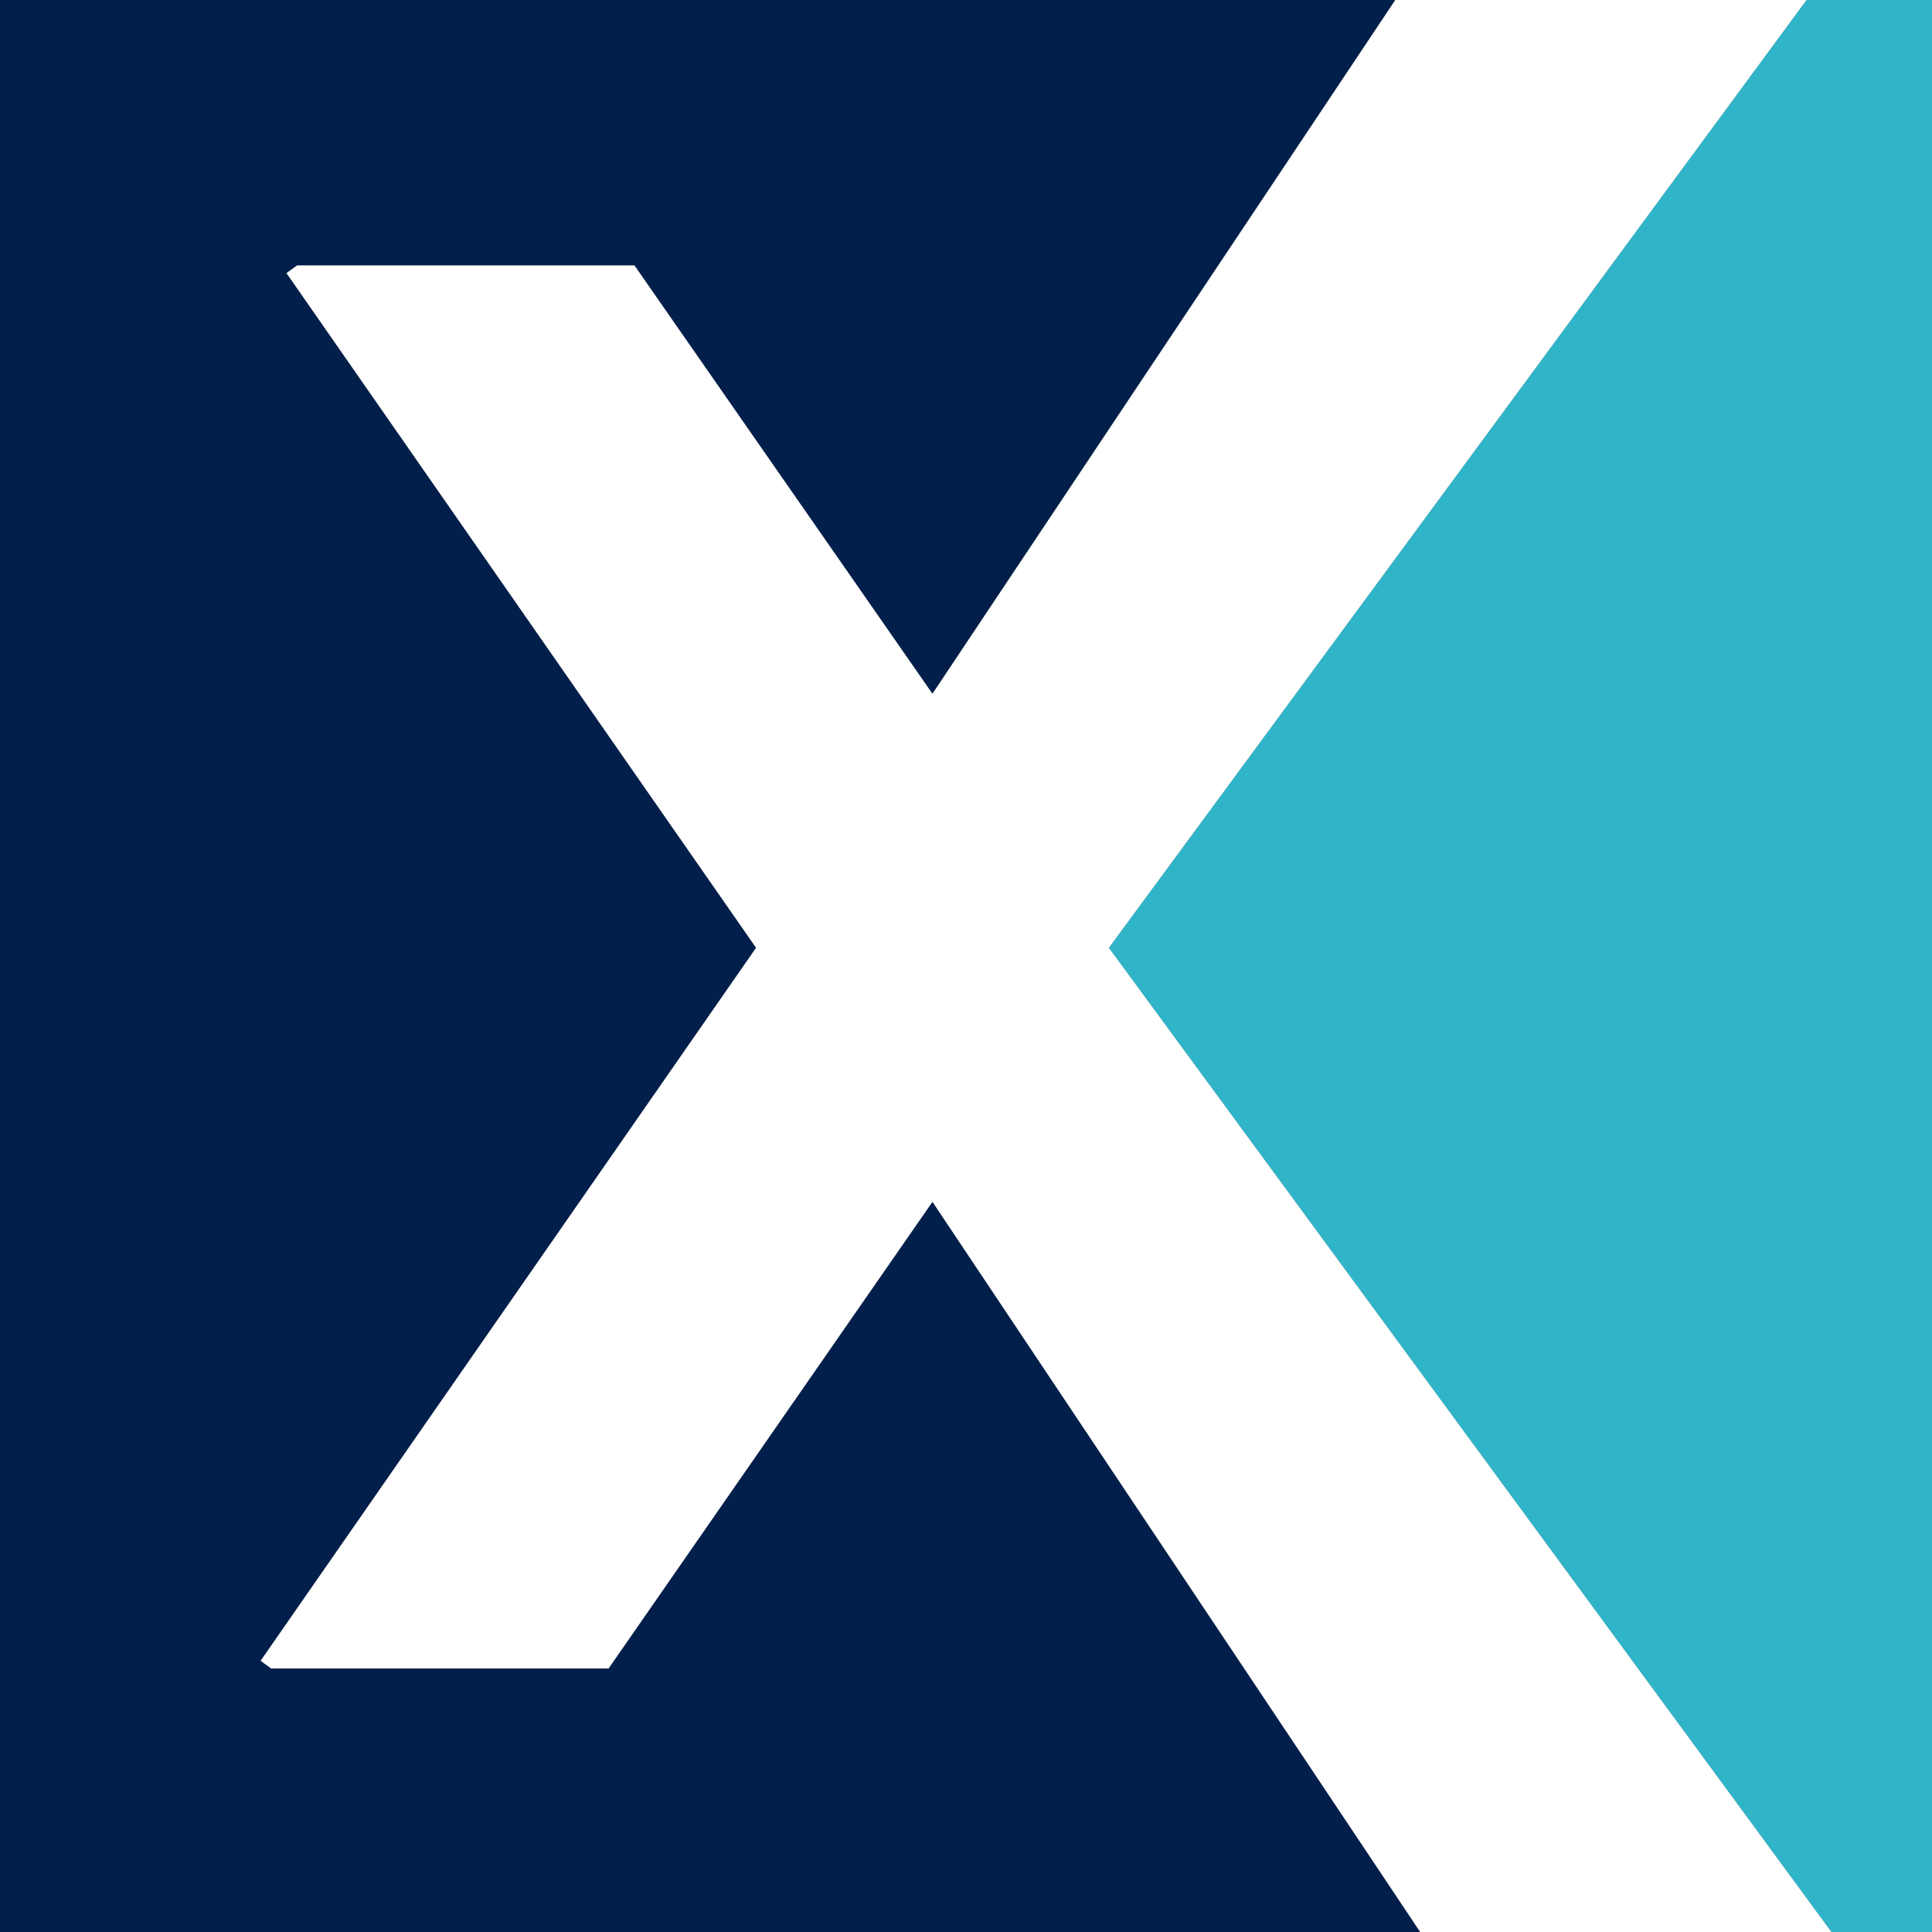 <?xml version="1.0" encoding="utf-8"?>
<!-- Generator: Adobe Illustrator 23.0.6, SVG Export Plug-In . SVG Version: 6.00 Build 0)  -->
<svg version="1.1" id="Layer_1" xmlns="http://www.w3.org/2000/svg" xmlns:xlink="http://www.w3.org/1999/xlink" x="0px" y="0px"
	 width="201.6px" height="201.6px" viewBox="0 0 201.6 201.6" style="enable-background:new 0 0 201.6 201.6;" xml:space="preserve"
	>
<rect x="0" y="0" width="201.6" height="201.6" fill="#808080" stroke="none"/>
<polygon style="fill:#021F4B;" points="97.3,125.4 63.5,174.1 28.3,174.1 27.2,173.3 78.9,98.9 29.9,28.5 31,27.7 66.2,27.7 
	97.3,72.4 145.6,0 0,0 0,201.6 148.2,201.6 "/>
<polygon style="fill:#30B4C8;" points="188.5,0 115.7,98.9 191.1,201.6 201.6,201.6 201.6,0 "/>
<polygon style="fill:#FFFFFF;" points="188.5,0 145.6,0 97.3,72.4 66.2,27.7 31,27.7 29.9,28.5 78.9,98.9 27.2,173.3 28.3,174.1 
	63.5,174.1 97.3,125.4 148.2,201.6 191.1,201.6 115.7,98.9 "/>
</svg>
